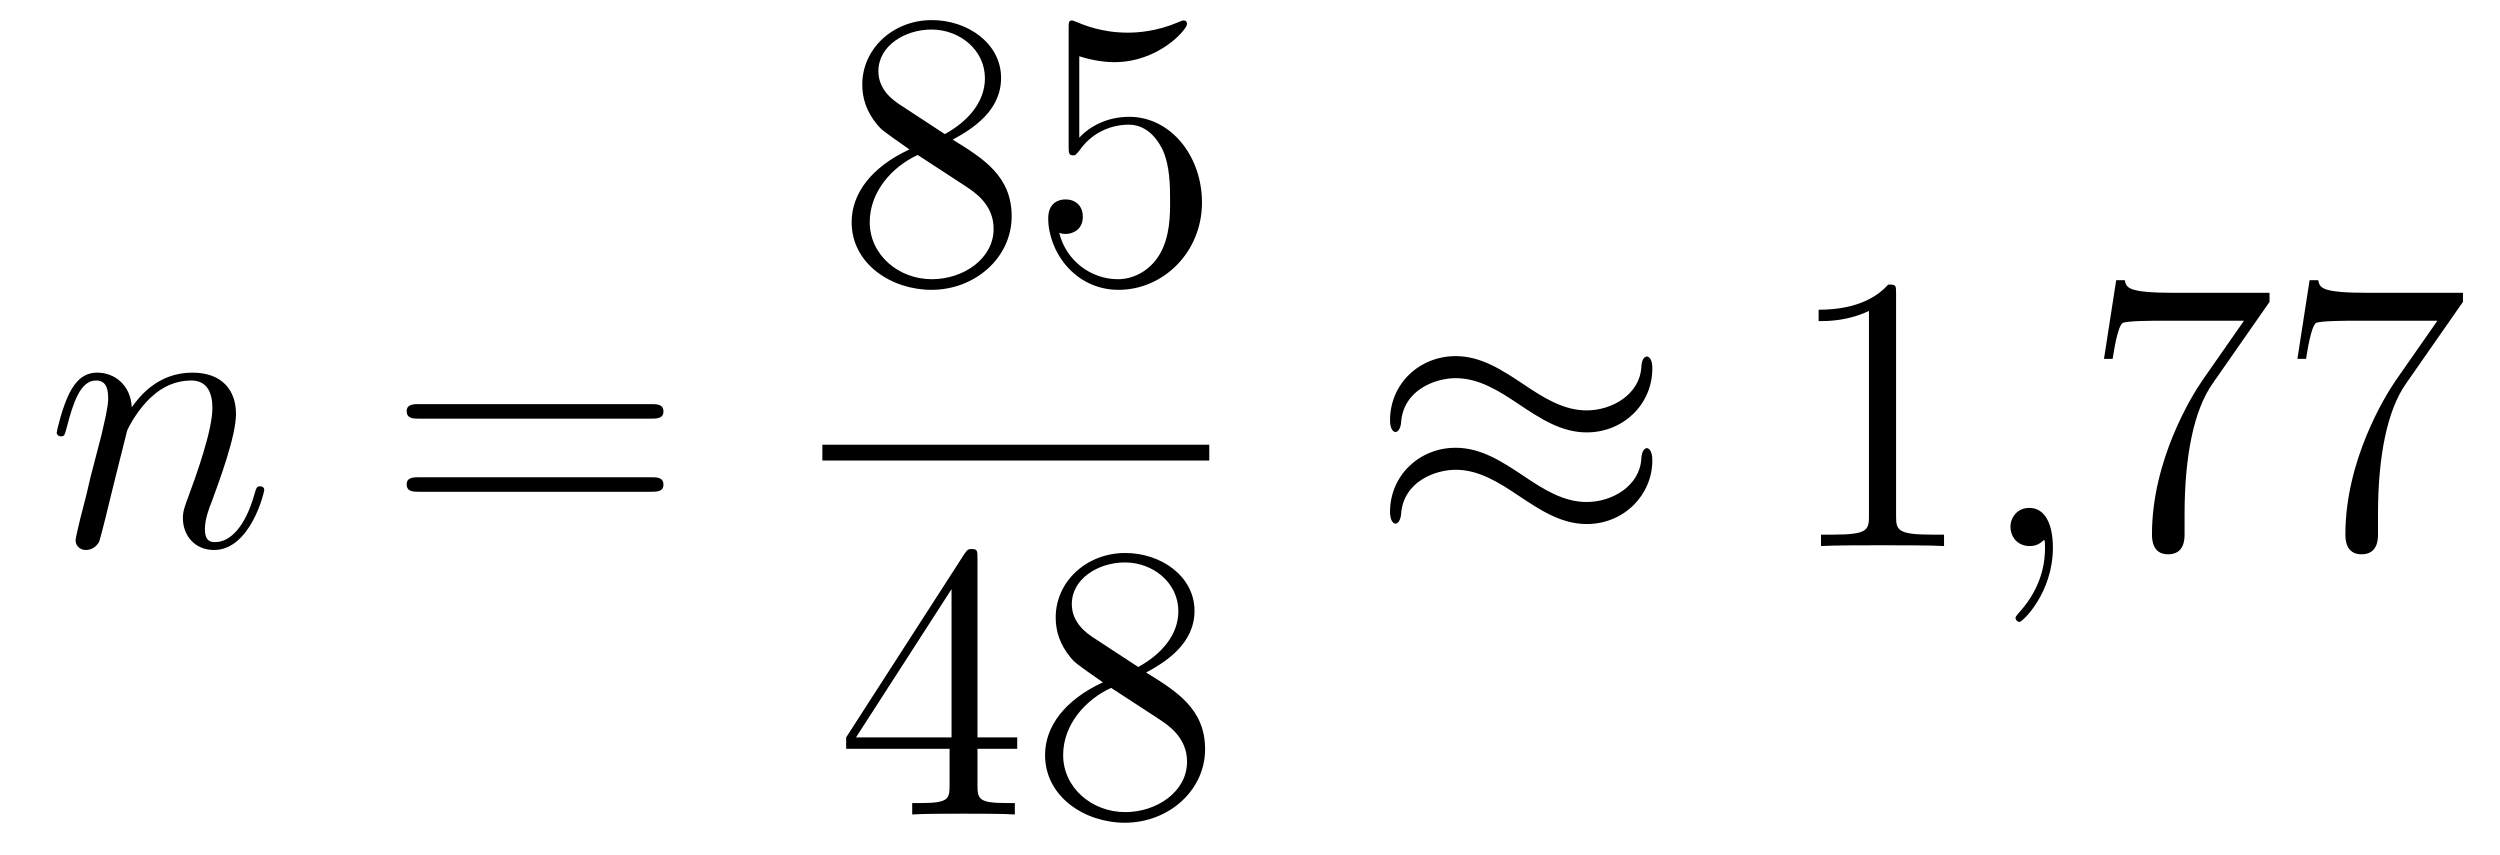 <?xml version='1.0'?>
<!-- This file was generated by dvisvgm 1.14.1 -->
<svg height='26pt' version='1.1' viewBox='0 -26 76 26' width='76pt' xmlns='http://www.w3.org/2000/svg' xmlns:xlink='http://www.w3.org/1999/xlink'>
<g id='page1'>
<g transform='matrix(1 0 0 1 -127 641)'>
<path d='M130.863 -653.902C130.887 -653.974 131.185 -654.572 131.628 -654.954C131.938 -655.241 132.345 -655.433 132.811 -655.433C133.289 -655.433 133.457 -655.074 133.457 -654.596C133.457 -653.914 132.967 -652.552 132.728 -651.906C132.62 -651.619 132.56 -651.464 132.56 -651.249C132.56 -650.711 132.931 -650.28 133.504 -650.28C134.616 -650.28 135.034 -652.038 135.034 -652.109C135.034 -652.169 134.987 -652.217 134.915 -652.217C134.808 -652.217 134.795 -652.181 134.736 -651.978C134.461 -650.998 134.007 -650.52 133.54 -650.52C133.421 -650.52 133.229 -650.532 133.229 -650.914C133.229 -651.213 133.361 -651.572 133.433 -651.739C133.672 -652.396 134.174 -653.735 134.174 -654.417C134.174 -655.134 133.755 -655.672 132.847 -655.672C131.783 -655.672 131.221 -654.919 131.006 -654.62C130.97 -655.301 130.48 -655.672 129.954 -655.672C129.572 -655.672 129.308 -655.445 129.105 -655.038C128.89 -654.608 128.723 -653.891 128.723 -653.843C128.723 -653.795 128.771 -653.735 128.854 -653.735C128.95 -653.735 128.962 -653.747 129.033 -654.022C129.225 -654.751 129.44 -655.433 129.918 -655.433C130.193 -655.433 130.289 -655.241 130.289 -654.883C130.289 -654.62 130.169 -654.153 130.086 -653.783L129.751 -652.492C129.703 -652.265 129.572 -651.727 129.512 -651.512C129.428 -651.201 129.297 -650.639 129.297 -650.579C129.297 -650.412 129.428 -650.28 129.608 -650.28C129.751 -650.28 129.918 -650.352 130.014 -650.532C130.038 -650.591 130.145 -651.01 130.205 -651.249L130.468 -652.325L130.863 -653.902Z' fill-rule='evenodd'/>
<path d='M146.786 -654.273C146.953 -654.273 147.169 -654.273 147.169 -654.488C147.169 -654.715 146.965 -654.715 146.786 -654.715H139.745C139.578 -654.715 139.363 -654.715 139.363 -654.5C139.363 -654.273 139.566 -654.273 139.745 -654.273H146.786ZM146.786 -652.05C146.953 -652.05 147.169 -652.05 147.169 -652.265C147.169 -652.492 146.965 -652.492 146.786 -652.492H139.745C139.578 -652.492 139.363 -652.492 139.363 -652.277C139.363 -652.05 139.566 -652.05 139.745 -652.05H146.786Z' fill-rule='evenodd'/>
<path d='M155.962 -662.755C156.56 -663.078 157.433 -663.628 157.433 -664.632C157.433 -665.672 156.428 -666.389 155.329 -666.389C154.145 -666.389 153.213 -665.517 153.213 -664.429C153.213 -664.023 153.333 -663.616 153.667 -663.21C153.799 -663.054 153.811 -663.042 154.647 -662.457C153.488 -661.919 152.89 -661.118 152.89 -660.245C152.89 -658.978 154.098 -658.189 155.317 -658.189C156.644 -658.189 157.755 -659.169 157.755 -660.424C157.755 -661.644 156.895 -662.182 155.962 -662.755ZM154.337 -663.831C154.181 -663.939 153.703 -664.25 153.703 -664.835C153.703 -665.613 154.516 -666.102 155.317 -666.102C156.177 -666.102 156.942 -665.481 156.942 -664.62C156.942 -663.891 156.417 -663.305 155.723 -662.923L154.337 -663.831ZM154.898 -662.289L156.345 -661.345C156.656 -661.142 157.206 -660.771 157.206 -660.042C157.206 -659.133 156.285 -658.512 155.329 -658.512C154.313 -658.512 153.44 -659.253 153.44 -660.245C153.44 -661.177 154.121 -661.931 154.898 -662.289ZM159.81 -665.29C160.324 -665.122 160.742 -665.11 160.874 -665.11C162.225 -665.11 163.086 -666.102 163.086 -666.27C163.086 -666.318 163.062 -666.378 162.99 -666.378C162.966 -666.378 162.942 -666.378 162.834 -666.33C162.165 -666.043 161.591 -666.007 161.281 -666.007C160.491 -666.007 159.93 -666.246 159.702 -666.342C159.619 -666.378 159.595 -666.378 159.583 -666.378C159.487 -666.378 159.487 -666.306 159.487 -666.114V-662.564C159.487 -662.349 159.487 -662.277 159.631 -662.277C159.691 -662.277 159.702 -662.289 159.822 -662.433C160.157 -662.923 160.719 -663.21 161.316 -663.21C161.95 -663.21 162.261 -662.624 162.356 -662.421C162.56 -661.954 162.571 -661.369 162.571 -660.914C162.571 -660.46 162.571 -659.779 162.237 -659.241C161.974 -658.811 161.507 -658.512 160.981 -658.512C160.192 -658.512 159.416 -659.05 159.2 -659.922C159.26 -659.898 159.332 -659.887 159.392 -659.887C159.595 -659.887 159.918 -660.006 159.918 -660.412C159.918 -660.747 159.691 -660.938 159.392 -660.938C159.177 -660.938 158.866 -660.831 158.866 -660.365C158.866 -659.348 159.679 -658.189 161.006 -658.189C162.356 -658.189 163.54 -659.325 163.54 -660.843C163.54 -662.265 162.583 -663.449 161.328 -663.449C160.647 -663.449 160.121 -663.15 159.81 -662.815V-665.29Z' fill-rule='evenodd'/>
<path d='M152 -653H163.762V-653.481H152'/>
<path d='M156.715 -650.022C156.715 -650.249 156.715 -650.309 156.548 -650.309C156.453 -650.309 156.417 -650.309 156.321 -650.166L152.723 -644.583V-644.236H155.867V-643.148C155.867 -642.706 155.843 -642.587 154.97 -642.587H154.731V-642.24C155.006 -642.264 155.95 -642.264 156.285 -642.264S157.576 -642.264 157.851 -642.24V-642.587H157.612C156.751 -642.587 156.715 -642.706 156.715 -643.148V-644.236H157.923V-644.583H156.715V-650.022ZM155.927 -649.09V-644.583H153.022L155.927 -649.09ZM161.842 -646.555C162.44 -646.878 163.313 -647.428 163.313 -648.432C163.313 -649.472 162.308 -650.189 161.209 -650.189C160.025 -650.189 159.093 -649.317 159.093 -648.229C159.093 -647.823 159.212 -647.416 159.547 -647.01C159.679 -646.854 159.691 -646.842 160.527 -646.257C159.368 -645.719 158.77 -644.918 158.77 -644.045C158.77 -642.778 159.977 -641.989 161.197 -641.989C162.524 -641.989 163.635 -642.969 163.635 -644.224C163.635 -645.444 162.775 -645.982 161.842 -646.555ZM160.216 -647.631C160.061 -647.739 159.583 -648.05 159.583 -648.635C159.583 -649.413 160.396 -649.902 161.197 -649.902C162.057 -649.902 162.822 -649.281 162.822 -648.42C162.822 -647.691 162.297 -647.105 161.603 -646.723L160.216 -647.631ZM160.778 -646.089L162.225 -645.145C162.536 -644.942 163.086 -644.571 163.086 -643.842C163.086 -642.933 162.165 -642.312 161.209 -642.312C160.192 -642.312 159.32 -643.053 159.32 -644.045C159.32 -644.977 160.001 -645.731 160.778 -646.089Z' fill-rule='evenodd'/>
<path d='M177.231 -655.803C177.231 -656.054 177.147 -656.162 177.063 -656.162C177.016 -656.162 176.908 -656.114 176.896 -655.839C176.848 -655.014 176.012 -654.524 175.234 -654.524C174.541 -654.524 173.943 -654.895 173.322 -655.313C172.676 -655.743 172.031 -656.174 171.254 -656.174C170.142 -656.174 169.257 -655.325 169.257 -654.225C169.257 -653.962 169.353 -653.867 169.425 -653.867C169.544 -653.867 169.592 -654.094 169.592 -654.142C169.652 -655.146 170.632 -655.504 171.254 -655.504C171.947 -655.504 172.545 -655.134 173.167 -654.715C173.812 -654.285 174.458 -653.855 175.234 -653.855C176.346 -653.855 177.231 -654.703 177.231 -655.803ZM177.231 -653.006C177.231 -653.353 177.087 -653.377 177.063 -653.377C177.016 -653.377 176.908 -653.317 176.896 -653.054C176.848 -652.229 176.012 -651.739 175.234 -651.739C174.541 -651.739 173.943 -652.109 173.322 -652.528C172.676 -652.958 172.031 -653.388 171.254 -653.388C170.142 -653.388 169.257 -652.54 169.257 -651.44C169.257 -651.177 169.353 -651.081 169.425 -651.081C169.544 -651.081 169.592 -651.308 169.592 -651.356C169.652 -652.36 170.632 -652.719 171.254 -652.719C171.947 -652.719 172.545 -652.348 173.167 -651.93C173.812 -651.5 174.458 -651.069 175.234 -651.069C176.37 -651.069 177.231 -651.954 177.231 -653.006Z' fill-rule='evenodd'/>
<path d='M184.641 -658.062C184.641 -658.338 184.641 -658.349 184.402 -658.349C184.115 -658.027 183.517 -657.584 182.286 -657.584V-657.238C182.561 -657.238 183.159 -657.238 183.816 -657.548V-651.32C183.816 -650.89 183.78 -650.747 182.728 -650.747H182.358V-650.4C182.68 -650.424 183.84 -650.424 184.235 -650.424C184.629 -650.424 185.777 -650.424 186.099 -650.4V-650.747H185.729C184.677 -650.747 184.641 -650.89 184.641 -651.32V-658.062Z' fill-rule='evenodd'/>
<path d='M189.408 -650.352C189.408 -651.046 189.181 -651.56 188.691 -651.56C188.308 -651.56 188.117 -651.249 188.117 -650.986C188.117 -650.723 188.297 -650.4 188.703 -650.4C188.858 -650.4 188.99 -650.448 189.098 -650.555C189.121 -650.579 189.133 -650.579 189.145 -650.579C189.169 -650.579 189.169 -650.412 189.169 -650.352C189.169 -649.958 189.098 -649.181 188.404 -648.404C188.273 -648.26 188.273 -648.236 188.273 -648.213C188.273 -648.153 188.333 -648.093 188.392 -648.093C188.488 -648.093 189.408 -648.978 189.408 -650.352Z' fill-rule='evenodd'/>
<path d='M195.994 -657.823V-658.098H193.112C191.666 -658.098 191.642 -658.254 191.595 -658.481H191.332L190.961 -656.09H191.224C191.26 -656.305 191.367 -657.047 191.523 -657.178C191.619 -657.25 192.515 -657.25 192.683 -657.25H195.217L193.95 -655.433C193.627 -654.967 192.42 -653.006 192.42 -650.759C192.42 -650.627 192.42 -650.149 192.91 -650.149C193.411 -650.149 193.411 -650.615 193.411 -650.771V-651.368C193.411 -653.149 193.698 -654.536 194.261 -655.337L195.994 -657.823ZM201.874 -657.823V-658.098H198.992C197.546 -658.098 197.522 -658.254 197.474 -658.481H197.212L196.841 -656.09H197.104C197.14 -656.305 197.248 -657.047 197.402 -657.178C197.498 -657.25 198.395 -657.25 198.563 -657.25H201.097L199.83 -655.433C199.507 -654.967 198.3 -653.006 198.3 -650.759C198.3 -650.627 198.3 -650.149 198.79 -650.149C199.291 -650.149 199.291 -650.615 199.291 -650.771V-651.368C199.291 -653.149 199.578 -654.536 200.141 -655.337L201.874 -657.823Z' fill-rule='evenodd'/>
</g>
</g>
</svg>
